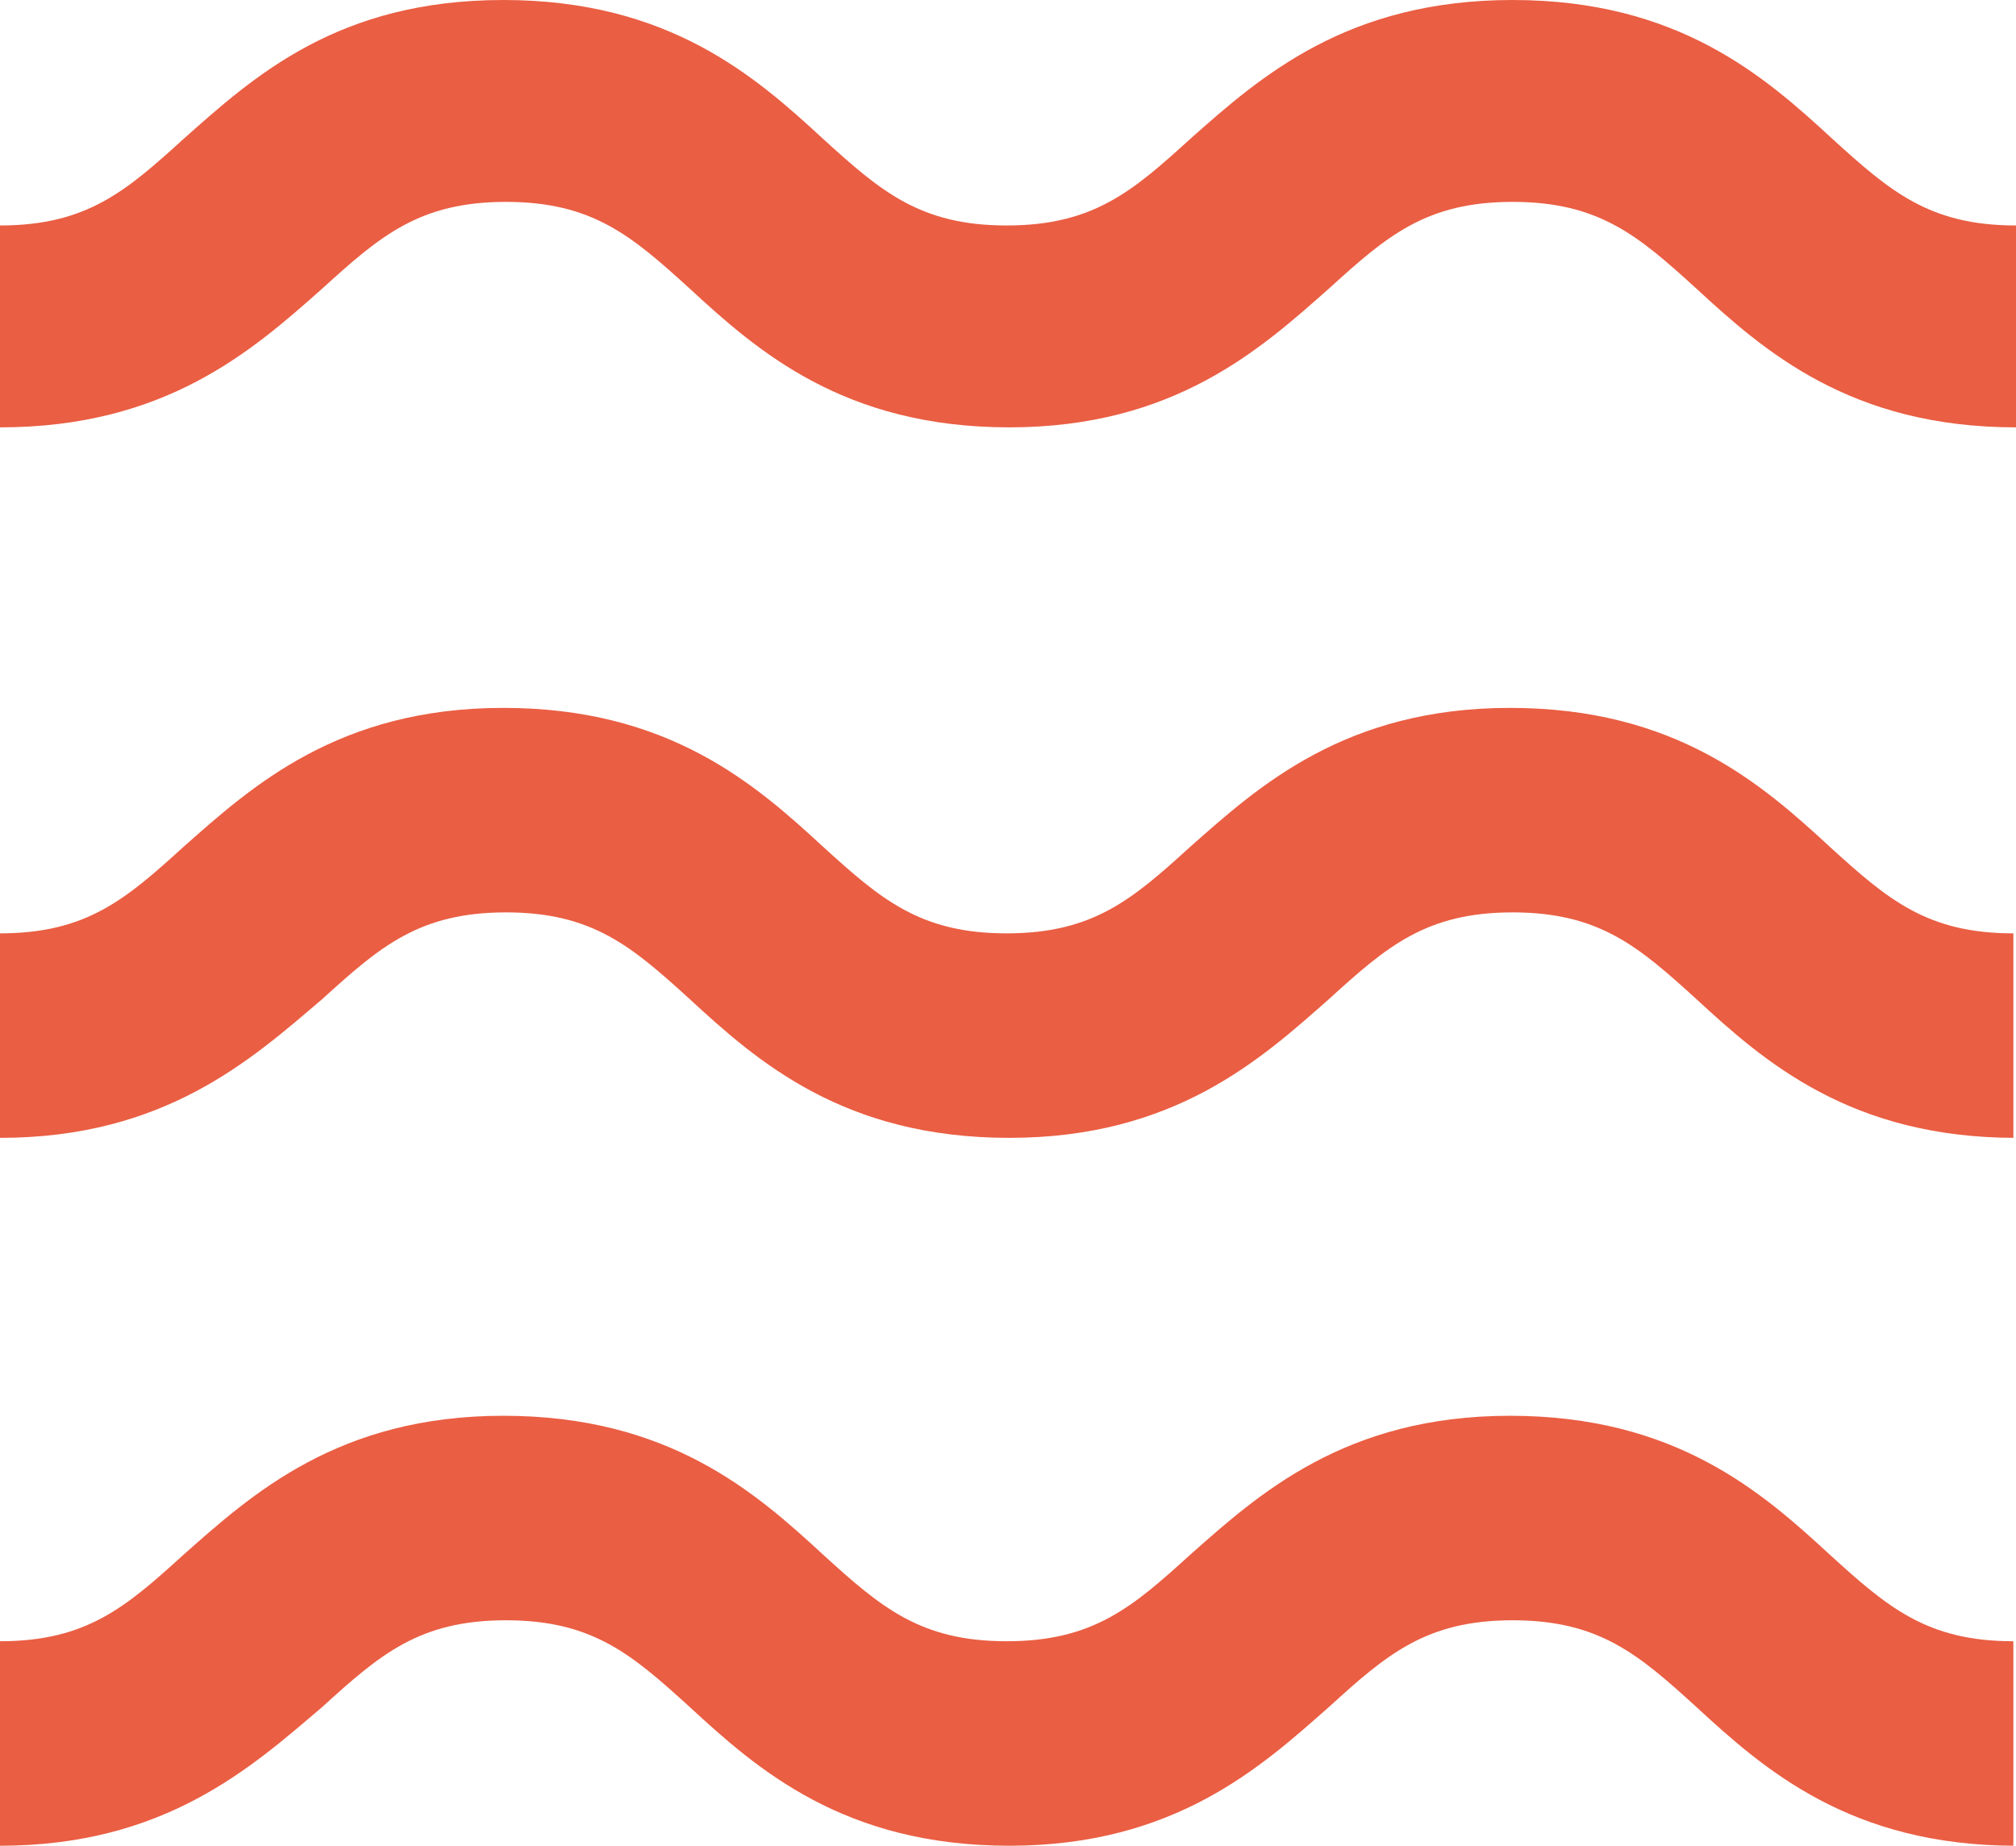 <?xml version="1.0" encoding="utf-8"?>
<!-- Generator: Adobe Illustrator 19.0.0, SVG Export Plug-In . SVG Version: 6.00 Build 0)  -->
<svg version="1.0" id="Camada_1" xmlns="http://www.w3.org/2000/svg" xmlns:xlink="http://www.w3.org/1999/xlink" x="0px" y="0px"
	 viewBox="0 0 76.9 70.4" style="enable-background:new 0 0 76.9 70.4;" xml:space="preserve">
<style type="text/css">
	.st0{fill:#EA5E43;}
</style>
<g>
	<path class="st0" d="M76.9,16.3c-6.3,0-9.6-2.9-12.2-5.3c-2.2-2-3.7-3.3-7-3.3s-4.8,1.3-7,3.3c-2.6,2.3-5.9,5.3-12.2,5.3
		s-9.6-2.9-12.2-5.3c-2.2-2-3.7-3.3-7-3.3c-3.3,0-4.8,1.3-7,3.3C9.6,13.4,6.3,16.3,0,16.3V8.6c3.3,0,4.8-1.3,7-3.3
		C9.7,2.9,12.9,0,19.2,0c6.3,0,9.6,2.9,12.2,5.3c2.2,2,3.7,3.3,7,3.3c3.3,0,4.8-1.3,7-3.3C48.1,2.9,51.4,0,57.7,0
		c6.3,0,9.6,2.9,12.2,5.3c2.2,2,3.7,3.3,7,3.3V16.3z"/>
	<path class="st0" d="M76.9,43.4c-6.3,0-9.6-2.9-12.2-5.3c-2.2-2-3.7-3.3-7-3.3s-4.8,1.3-7,3.3c-2.6,2.3-5.9,5.3-12.2,5.3
		s-9.6-2.9-12.2-5.3c-2.2-2-3.7-3.3-7-3.3c-3.3,0-4.8,1.3-7,3.3C9.6,40.4,6.3,43.4,0,43.4v-7.8c3.3,0,4.8-1.3,7-3.3
		c2.6-2.3,5.9-5.3,12.2-5.3c6.3,0,9.6,2.9,12.2,5.3c2.2,2,3.7,3.3,7,3.3c3.3,0,4.8-1.3,7-3.3c2.6-2.3,5.9-5.3,12.2-5.3
		c6.3,0,9.6,2.9,12.2,5.3c2.2,2,3.7,3.3,7,3.3V43.4z"/>
	<path class="st0" d="M76.9,70.4c-6.3,0-9.6-2.9-12.2-5.3c-2.2-2-3.7-3.3-7-3.3s-4.8,1.3-7,3.3c-2.6,2.3-5.9,5.3-12.2,5.3
		s-9.6-2.9-12.2-5.3c-2.2-2-3.7-3.3-7-3.3c-3.3,0-4.8,1.3-7,3.3C9.6,67.4,6.3,70.4,0,70.4v-7.8c3.3,0,4.8-1.3,7-3.3
		c2.6-2.3,5.9-5.3,12.2-5.3c6.3,0,9.6,2.9,12.2,5.3c2.2,2,3.7,3.3,7,3.3c3.3,0,4.8-1.3,7-3.3c2.6-2.3,5.9-5.3,12.2-5.3
		c6.3,0,9.6,2.9,12.2,5.3c2.2,2,3.7,3.3,7,3.3V70.4z"/>
</g>
</svg>
